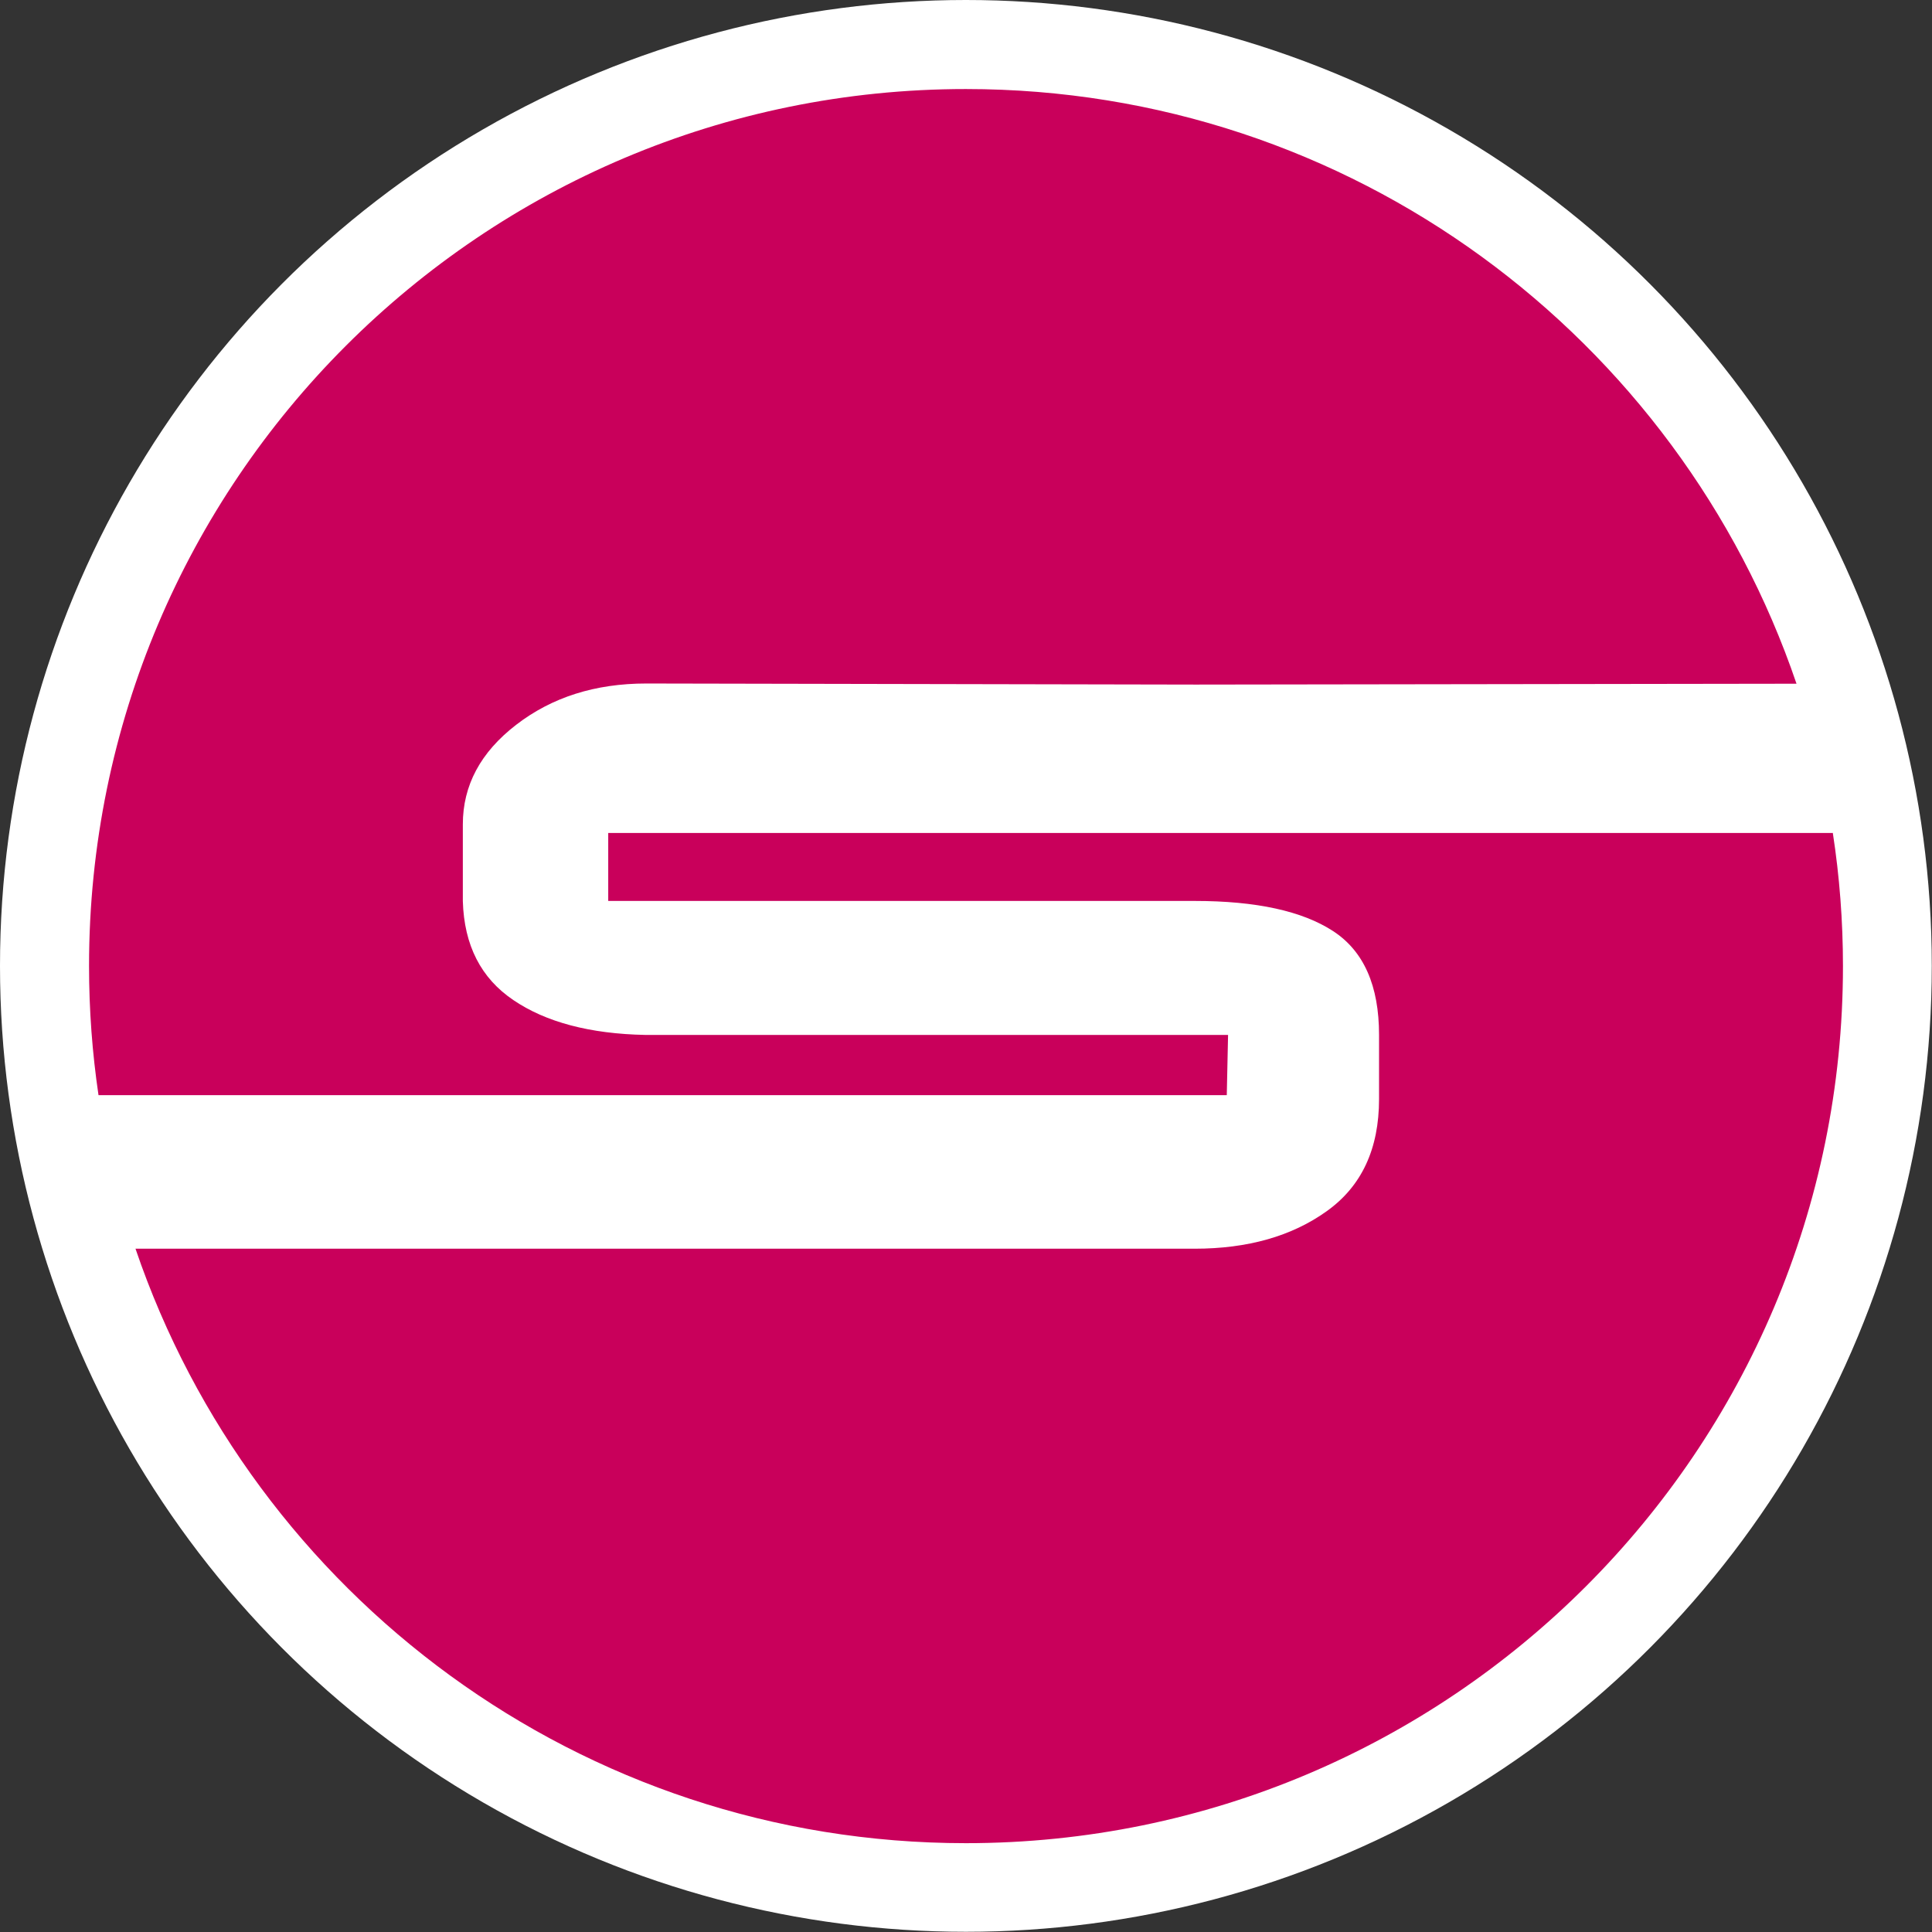 <?xml version="1.0" encoding="UTF-8"?>
<svg id="Capa_1" xmlns="http://www.w3.org/2000/svg" viewBox="0 0 89.83 89.83">
	<rect x="0" y="0" width="89.83" height="89.83" fill="#333333" stroke="none"/>
	<defs>
		<style>
			.cls-1 {
			fill: #fff;
			}
			
			.cls-2 {
			fill: #c9005b;
			fill-rule: evenodd;
			}
		</style>
	</defs>
	<circle class="cls-1" cx="44.91" cy="44.91" r="44.91" />
	<path class="cls-2" d="M44.91,4.14c17.93,0,33.15,11.57,38.62,27.65l-27.93.04-25.55-.05c-2.38,0-4.39.64-6.05,1.92-1.66,1.28-2.48,2.82-2.48,4.63v3.57c.06,2.05.84,3.58,2.35,4.6,1.5,1.02,3.55,1.57,6.14,1.62h27.09l-.06,2.8H4.58c-.29-1.96-.44-3.96-.44-6.01C4.14,22.39,22.39,4.14,44.91,4.14h0ZM85.23,38.73H28.28v3.16h27.27c2.86,0,5,.47,6.43,1.4,1.43.93,2.14,2.54,2.14,4.83v2.98c0,2.32-.81,4.06-2.44,5.22-1.62,1.16-3.67,1.74-6.14,1.74H6.3c5.47,16.08,20.69,27.64,38.61,27.64,22.52,0,40.78-18.26,40.78-40.78,0-2.1-.16-4.17-.47-6.18Z" />
</svg>
